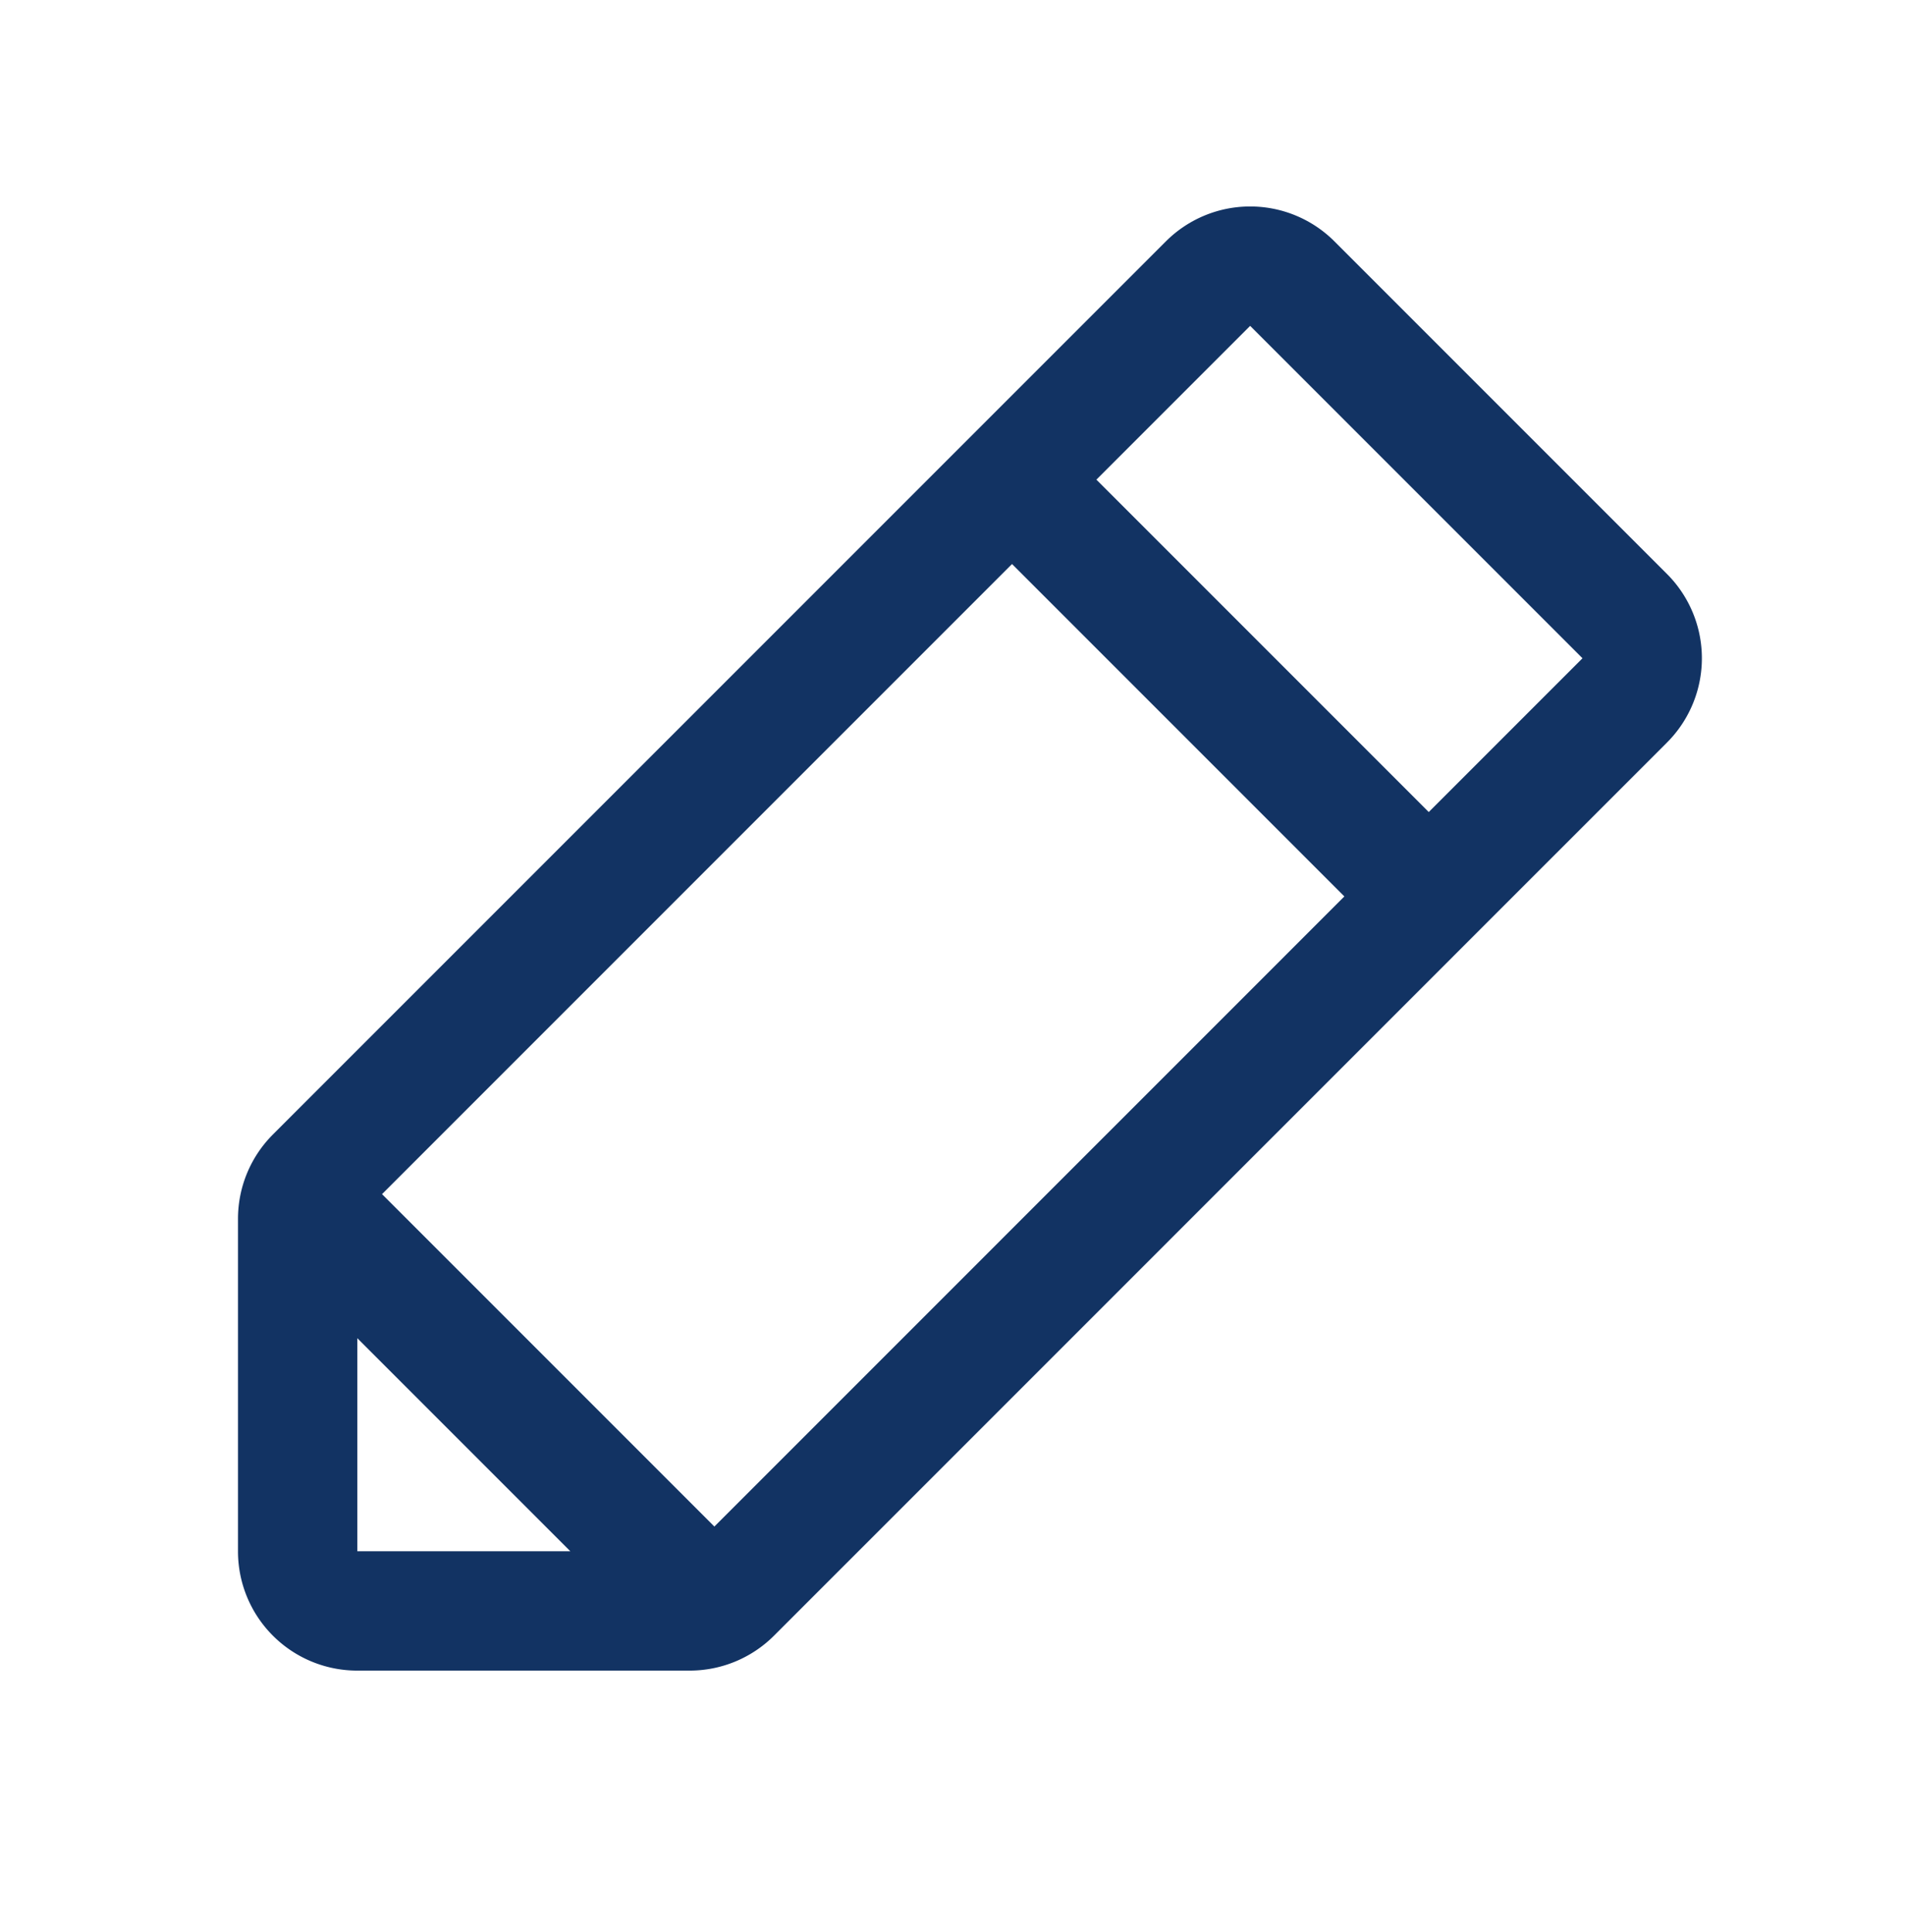 <svg xmlns="http://www.w3.org/2000/svg" width="72" height="73" fill="none"><path stroke="#123363" stroke-linecap="round" stroke-linejoin="round" stroke-width="4.51" d="M26.068 60.875H13.5a2.25 2.25 0 0 1-2.25-2.25V46.057a2.25 2.25 0 0 1 .659-1.591l33.75-33.75a2.25 2.25 0 0 1 3.182 0l12.568 12.568a2.25 2.25 0 0 1 0 3.182l-33.75 33.75a2.251 2.251 0 0 1-1.591.659zm12.182-42.75L54 33.875M26.856 60.731 11.393 45.268"/></svg>